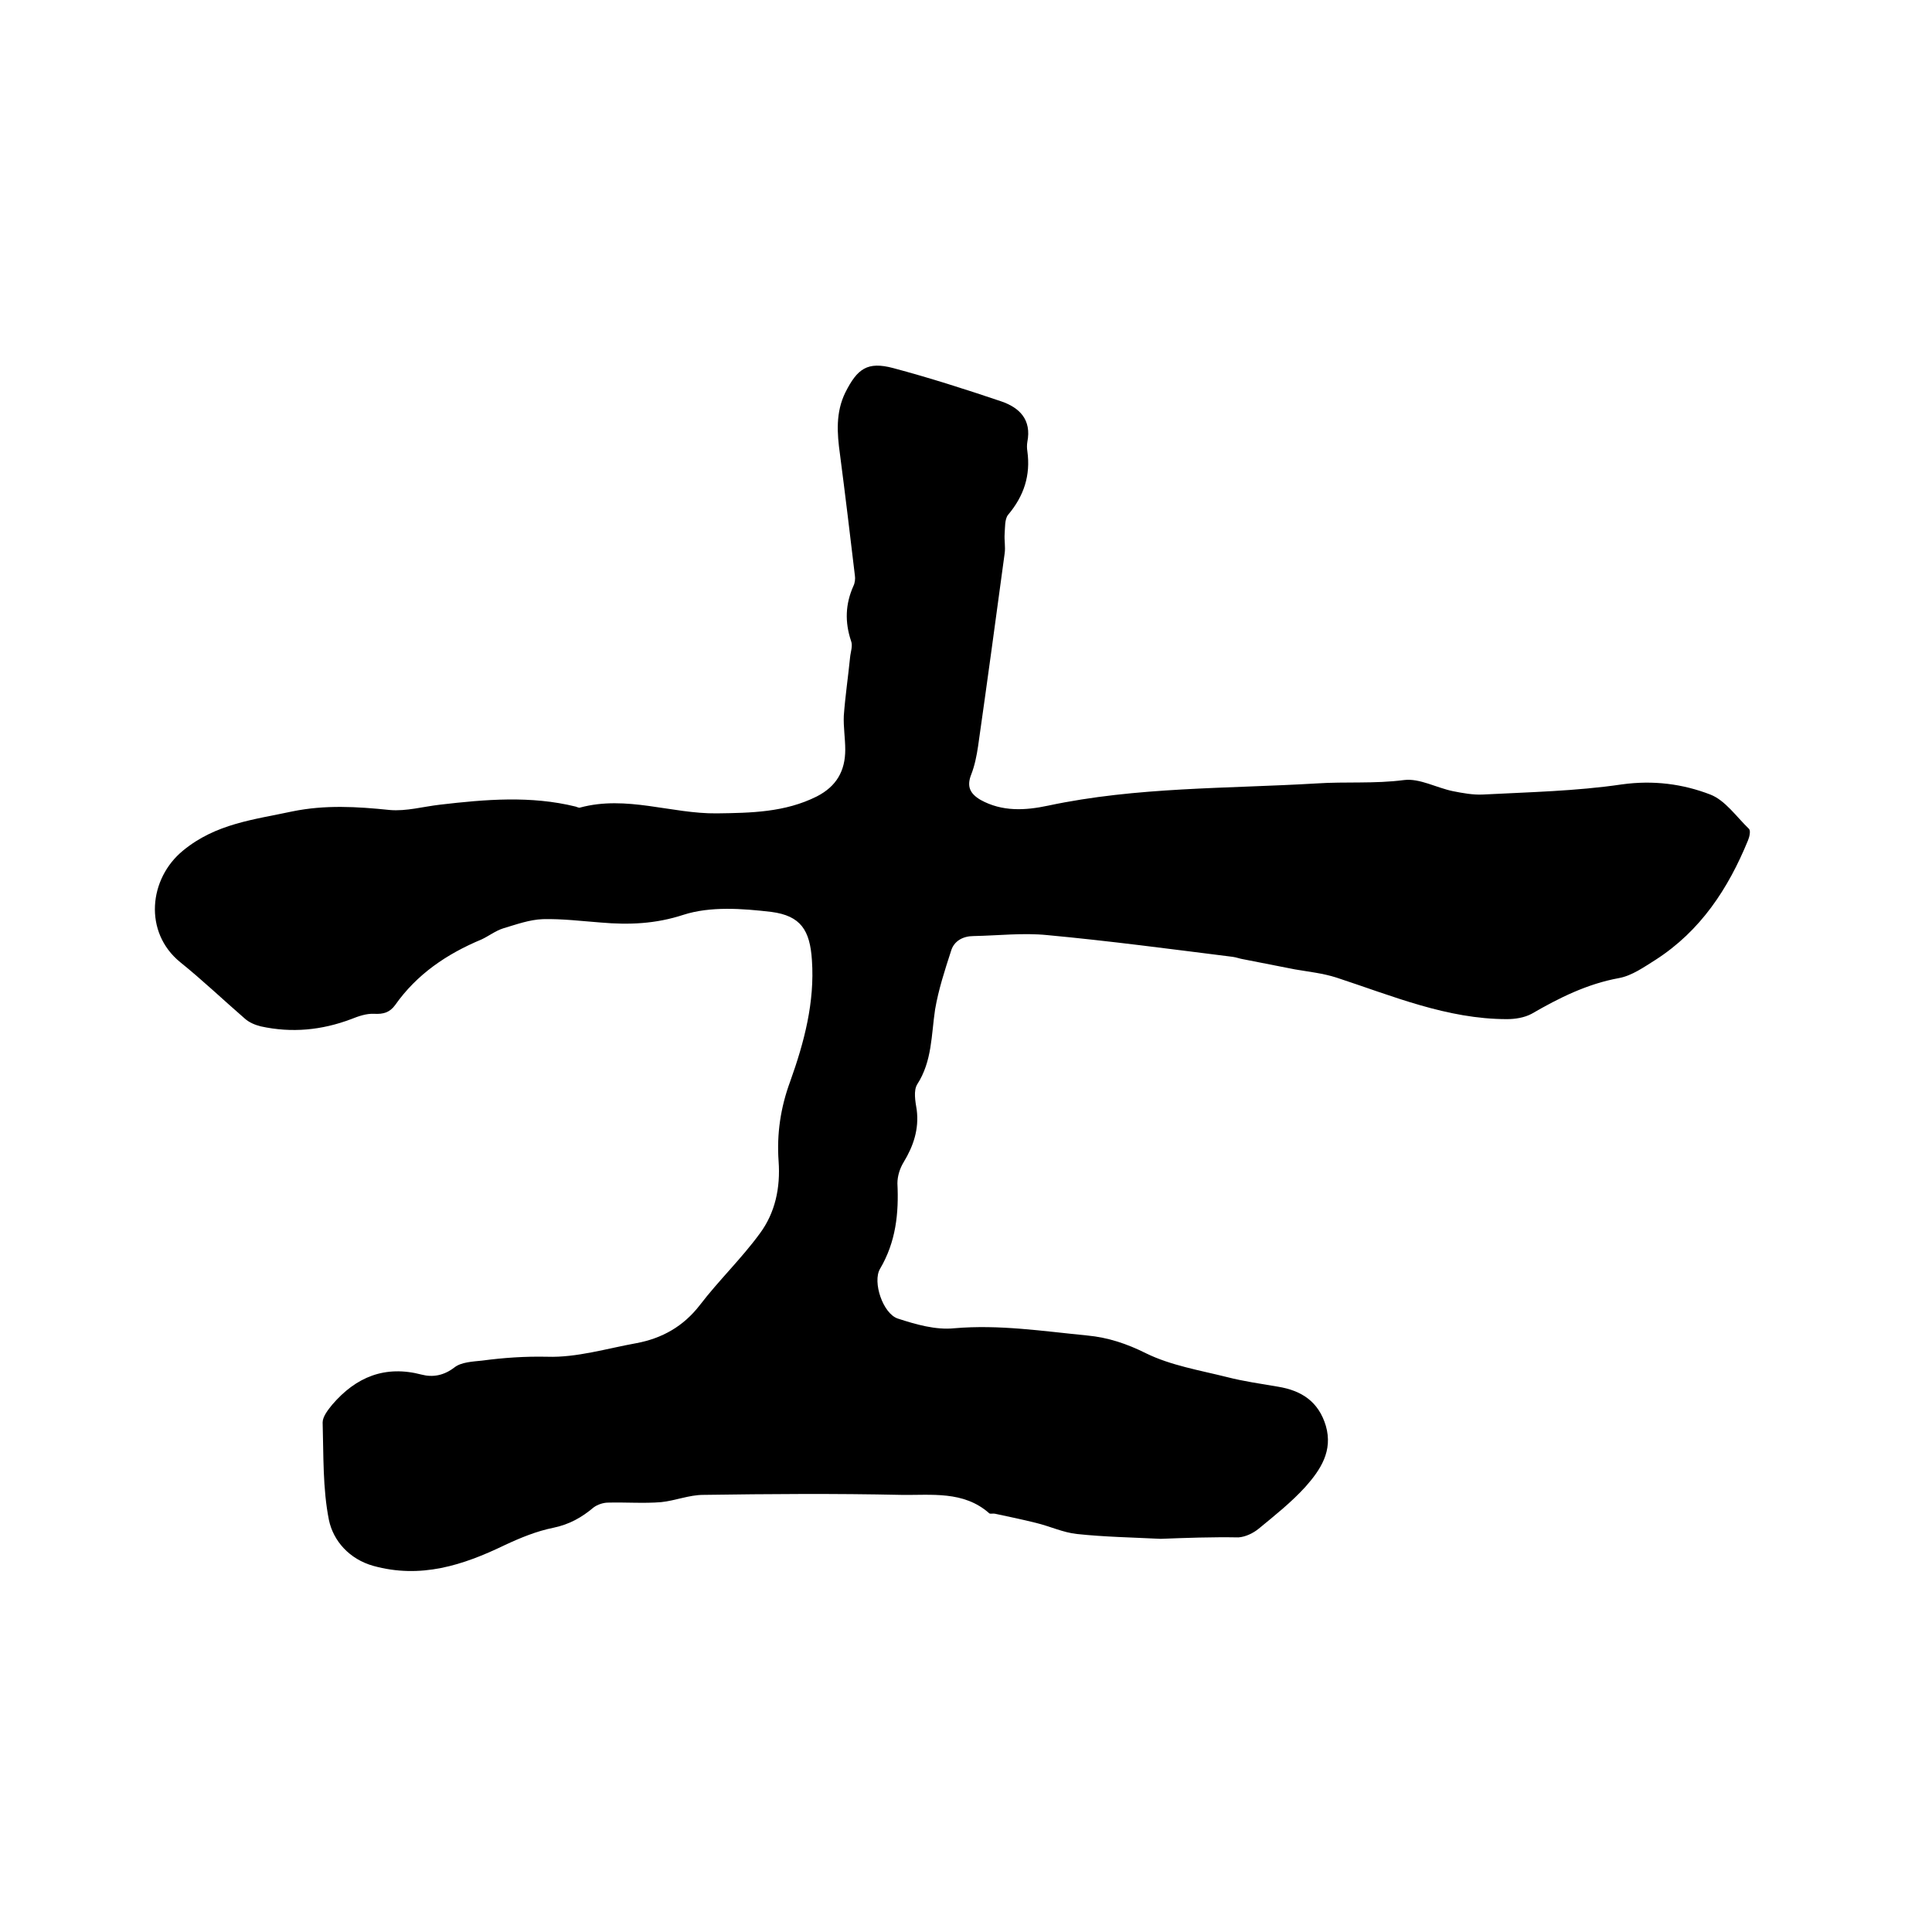 <svg enable-background="new 0 0 400 400" viewBox="0 0 400 400" xmlns="http://www.w3.org/2000/svg"><path d="m240.3 318.6c-6.1-.3-11.7-.4-17.3-1-2.9-.3-5.6-1.6-8.5-2.3-2.8-.7-5.7-1.3-8.5-1.9-.4-.1-1 .1-1.2-.1-5.3-4.7-12-3.7-18.2-3.8-13.7-.3-27.3-.2-41 0-2.9 0-5.8 1.2-8.7 1.5-3.6.3-7.3 0-11 .1-1 0-2.2.4-3 1-2.5 2.1-5 3.5-8.3 4.2-3.5.7-6.9 2.1-10.1 3.6-8.7 4.2-17.4 7-27.2 4.3-5-1.4-8.3-5.2-9.2-9.5-1.3-6.5-1.1-13.4-1.3-20.2 0-1.2 1.1-2.6 2-3.7 4.9-5.7 10.9-8.2 18.5-6.2 2.3.6 4.6.2 6.8-1.5 1.4-1.1 3.8-1.2 5.7-1.4 4.5-.6 8.9-.9 13.5-.8 6.1.2 12.3-1.7 18.4-2.8 5.4-1 9.8-3.5 13.2-7.9 3.9-5.1 8.6-9.6 12.4-14.8 3.2-4.3 4.3-9.5 3.9-15-.4-5.6.4-11.1 2.4-16.5 2.9-8.1 5.1-16.4 4.5-25.1-.4-6.2-2.3-9.2-8.4-10-6-.7-12.6-1.2-18.2.6-5.8 1.9-11.3 2.1-17.1 1.6-4-.3-8-.8-12-.7-2.8.1-5.5 1.1-8.2 1.9-1.6.5-3 1.6-4.5 2.3-7.2 3-13.4 7.2-17.9 13.6-1.1 1.5-2.4 1.9-4.3 1.8-1.6-.1-3.3.5-4.8 1.1-6.1 2.3-12.3 2.9-18.7 1.5-1.2-.3-2.4-.8-3.3-1.6-4.5-3.9-8.8-8-13.4-11.7-7.6-6.2-6.5-17.3.6-23.1 6.8-5.6 14.7-6.4 22.6-8.1 6.8-1.4 13.4-1 20.2-.3 3.4.3 6.9-.7 10.4-1.1 9.4-1.1 18.8-1.9 28.1.4.3.1.7.3.9.2 9.6-2.6 18.9 1.3 28.3 1.2 7.1-.1 14.1-.2 20.7-3.5 4.1-2.1 5.9-5.3 5.9-9.7 0-2.3-.4-4.7-.3-7 .3-4.1.9-8.1 1.3-12.1.1-1.1.6-2.4.2-3.4-1.3-3.9-1.2-7.6.5-11.4.3-.6.4-1.5.3-2.1-1-8.4-2-16.8-3.1-25.2-.6-4.3-.9-8.6 1.1-12.7 2.5-5 4.6-6.5 9.9-5.1 7.5 2 15 4.4 22.4 6.9 3.8 1.3 6.3 3.8 5.4 8.4-.1.6-.1 1.3 0 1.9.7 5-.7 9.3-4 13.2-.7.9-.6 2.6-.7 3.9-.1 1.4.2 2.7 0 4.1-1.8 13.3-3.6 26.6-5.5 39.9-.3 2-.7 4-1.4 5.8-1 2.5-.3 4 1.9 5.3 4.5 2.5 9.3 2.2 14 1.2 18.3-3.9 37.1-3.5 55.6-4.6 6-.4 12 .1 18.1-.7 3.2-.4 6.7 1.6 10.1 2.3 2 .4 4.2.8 6.2.7 9.6-.5 19.3-.7 28.8-2.1 6.5-.9 12.6-.1 18.3 2.1 3.1 1.2 5.4 4.6 8 7.1.4.4.1 1.7-.2 2.4-4.1 10-9.8 18.7-19.1 24.7-2.4 1.5-4.9 3.3-7.6 3.8-6.6 1.2-12.4 4.1-18.1 7.4-1.5.8-3.4 1.1-5.1 1.1-12.4 0-23.7-4.8-35.3-8.6-2.8-.9-5.7-1.2-8.6-1.7-3.6-.7-7.2-1.4-10.7-2.1-.7-.1-1.4-.4-2.2-.5-12.8-1.6-25.5-3.3-38.4-4.5-5-.5-10.1.1-15.2.2-2.2 0-4.1 1-4.7 3.1-1.3 4-2.6 8-3.3 12.1-.8 5.3-.6 10.7-3.7 15.5-.8 1.3-.4 3.5-.1 5.3.5 4-.7 7.5-2.7 10.8-.8 1.3-1.3 2.9-1.3 4.4.3 6.2-.3 12.1-3.6 17.7-1.6 2.7.6 9.3 3.7 10.3 3.7 1.2 7.8 2.4 11.7 2 9.3-.8 18.3.6 27.5 1.5 4.3.4 8.2 1.7 12.2 3.7 5.1 2.5 11.1 3.5 16.7 4.9 3.5.9 7.1 1.4 10.6 2 4.9.8 8.4 3.1 9.9 8.1 1.5 5.2-1.1 9.1-4.2 12.6-2.9 3.2-6.3 5.9-9.7 8.7-1.1.9-2.7 1.7-4.2 1.8-5.4-.1-11 .1-16.1.3z"/></svg>